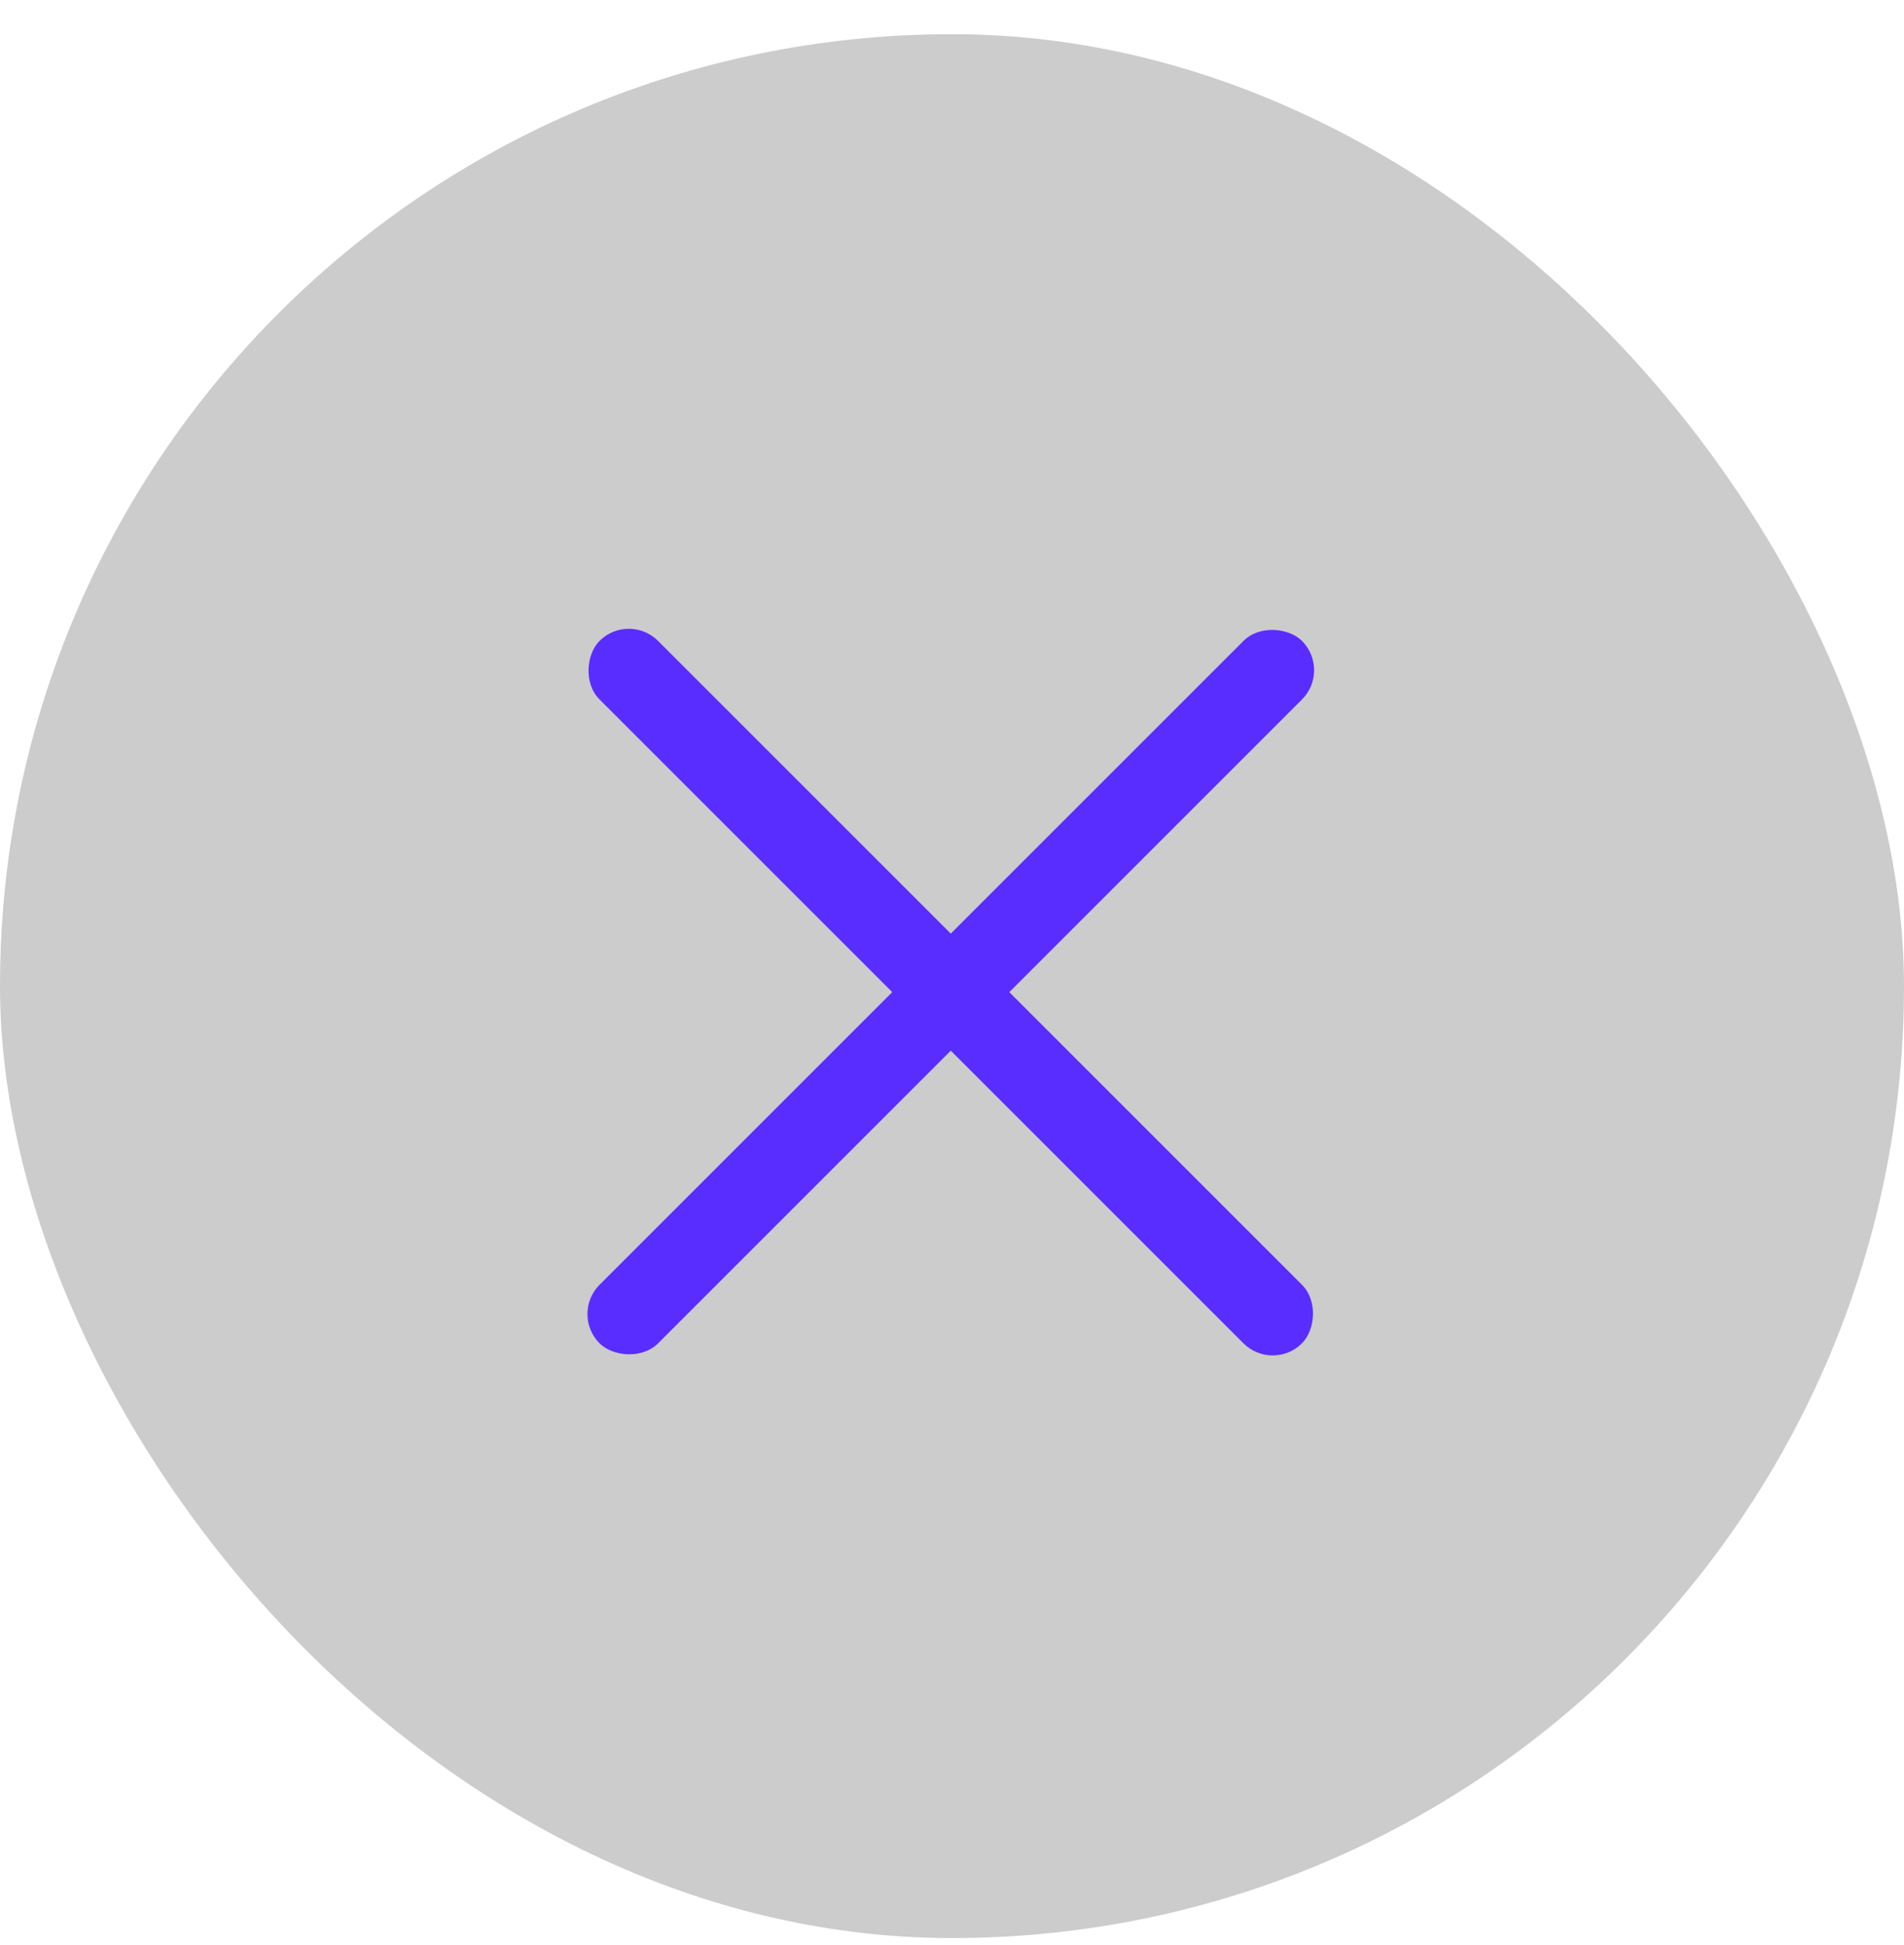 <?xml version="1.0" encoding="UTF-8"?> <svg xmlns="http://www.w3.org/2000/svg" width="46" height="47" viewBox="0 0 46 47" fill="none"><rect y="0.826" width="46" height="46" rx="23" fill="#CCCCCC"></rect><rect x="13.778" y="31.749" width="24" height="2" rx="1" transform="rotate(-45 13.778 31.749)" fill="#592DFF"></rect><rect x="30.748" y="33.163" width="24" height="2" rx="1" transform="rotate(-135 30.748 33.163)" fill="#592DFF"></rect></svg> 
